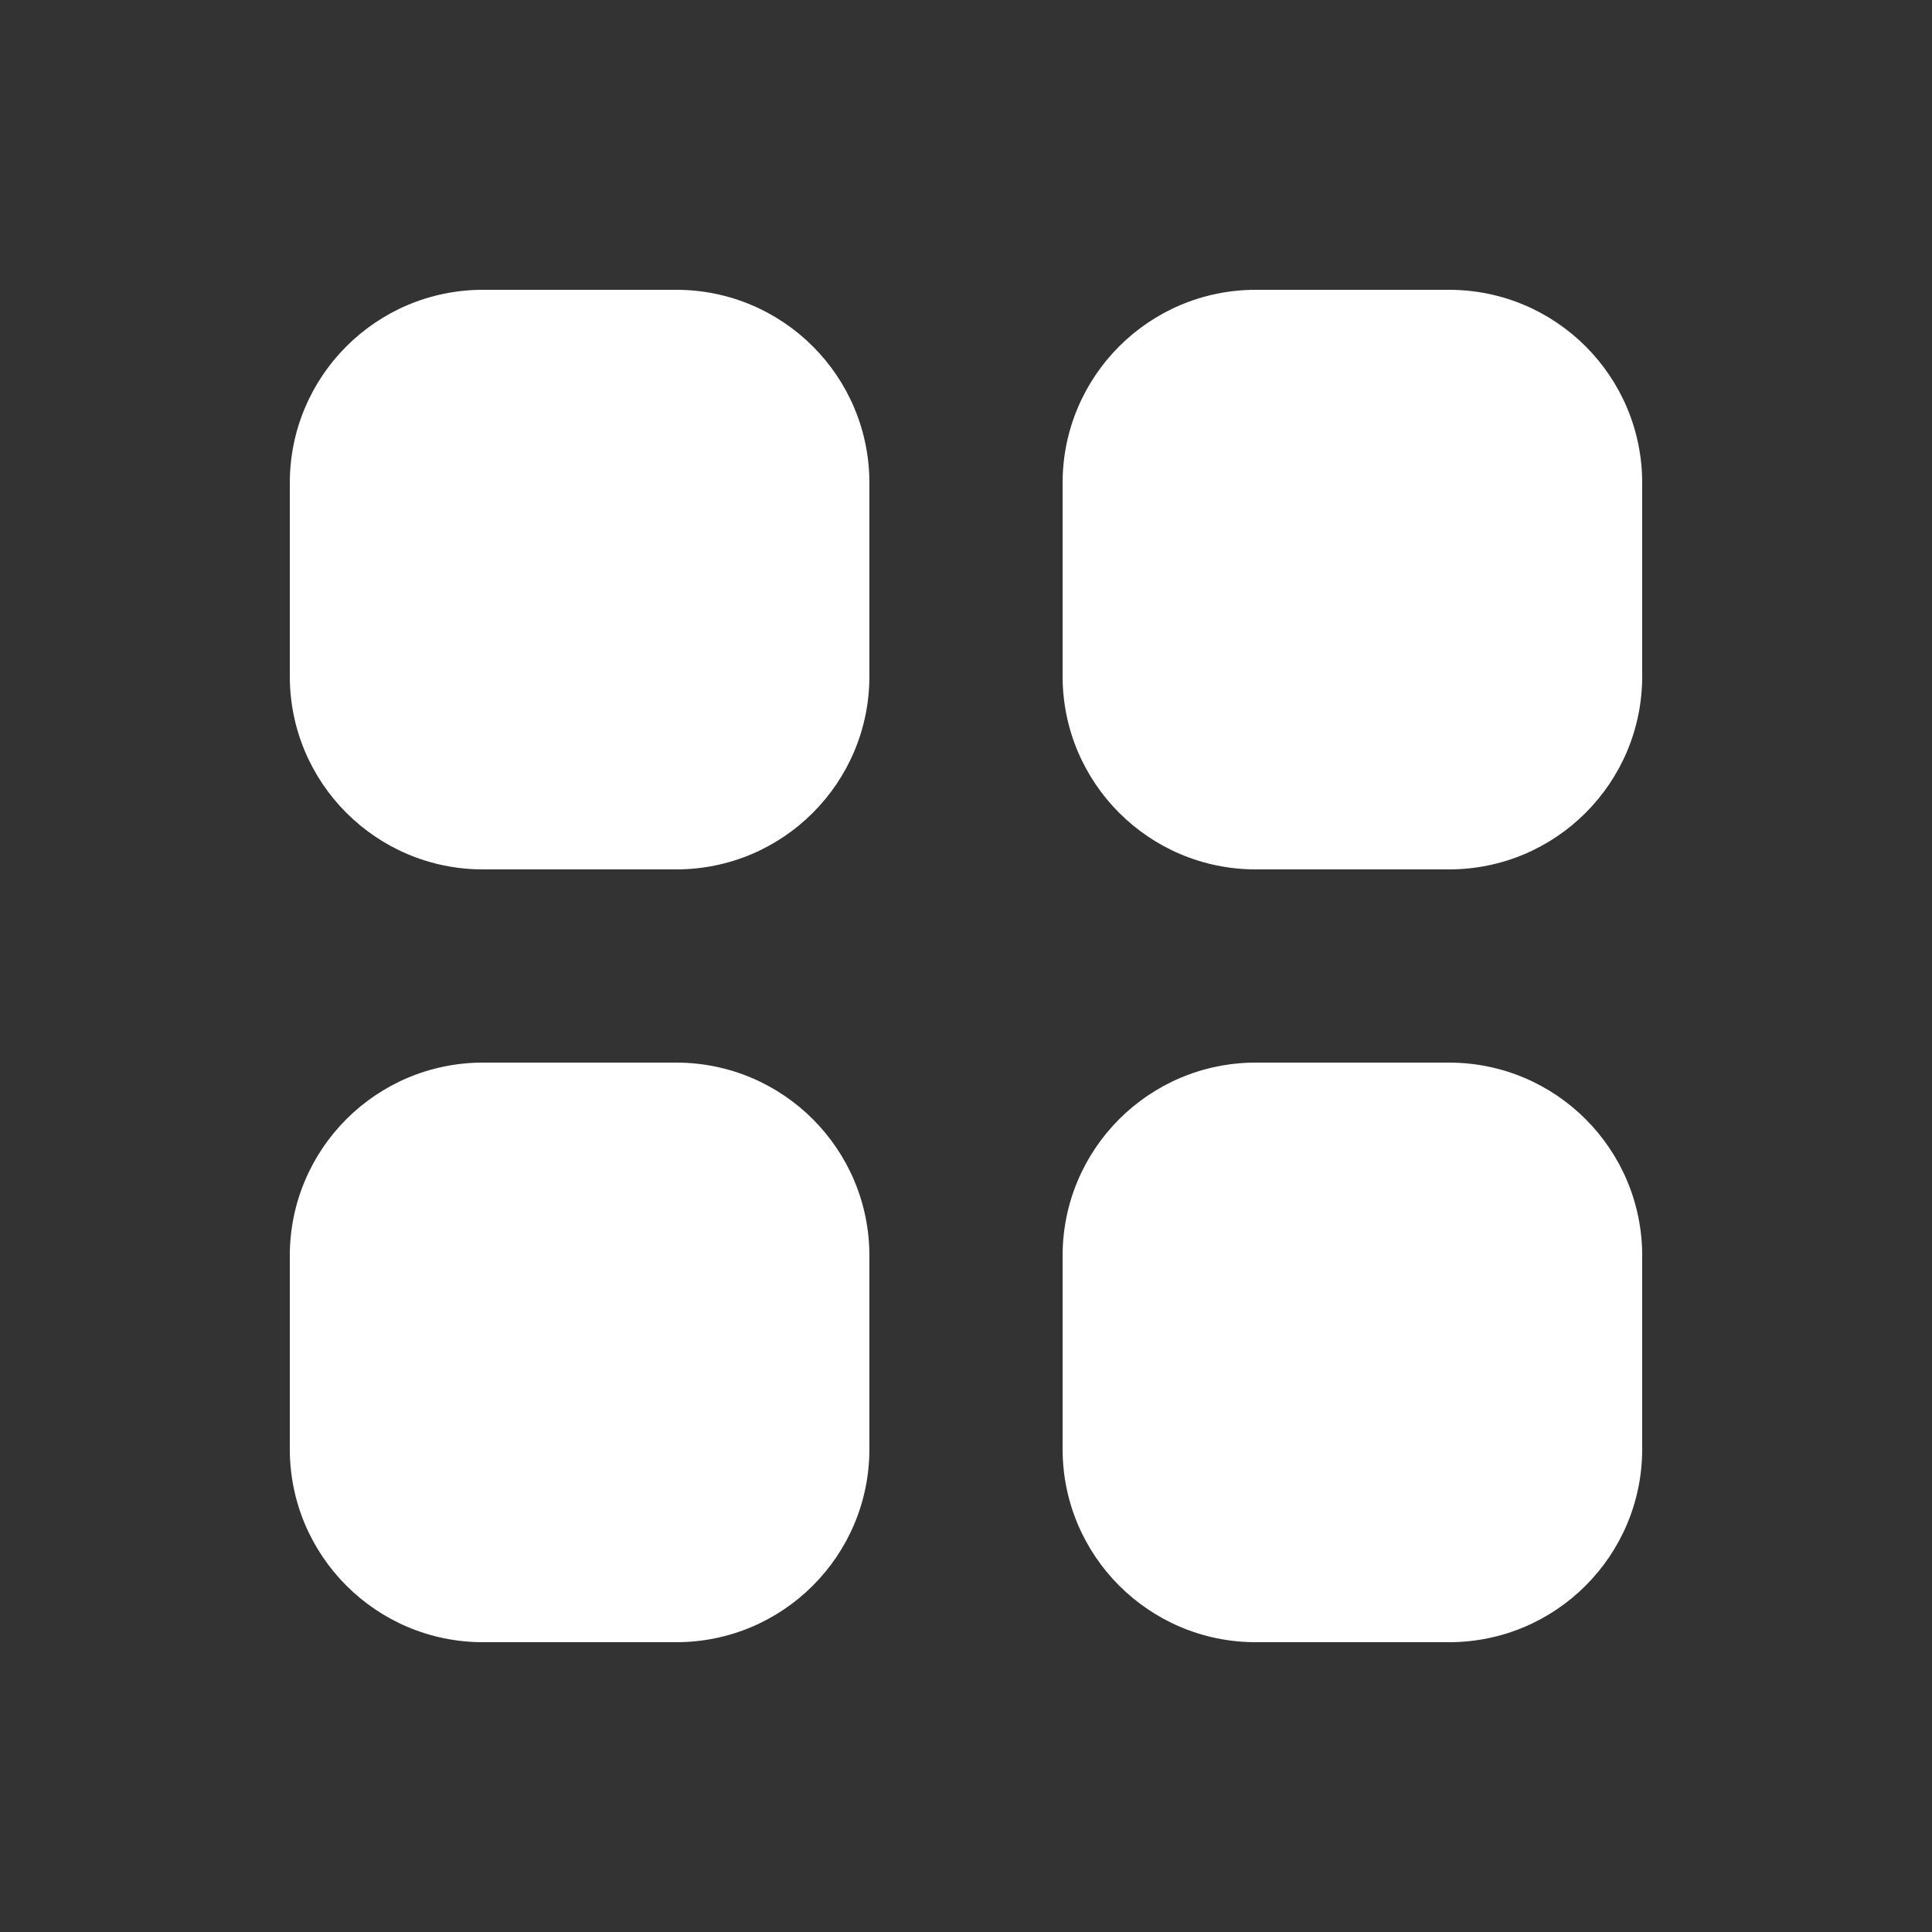 <svg xmlns="http://www.w3.org/2000/svg" viewBox="0 0 20 20" fill="none">
<rect x="0" y="0" width="20" height="20" fill="#333333" stroke="none"/>
<path d="M5 3C3.895 3 3 3.895 3 5V7C3 8.105 3.895 9 5 9H7C8.105 9 9 8.105 9 7V5C9 3.895 8.105 3 7 3H5Z" fill="#FFFFFF"/>
<path d="M5 11C3.895 11 3 11.895 3 13V15C3 16.105 3.895 17 5 17H7C8.105 17 9 16.105 9 15V13C9 11.895 8.105 11 7 11H5Z" fill="#FFFFFF"/>
<path d="M11 5C11 3.895 11.895 3 13 3H15C16.105 3 17 3.895 17 5V7C17 8.105 16.105 9 15 9H13C11.895 9 11 8.105 11 7V5Z" fill="#FFFFFF"/>
<path d="M11 13C11 11.895 11.895 11 13 11H15C16.105 11 17 11.895 17 13V15C17 16.105 16.105 17 15 17H13C11.895 17 11 16.105 11 15V13Z" fill="#FFFFFF"/>
</svg>